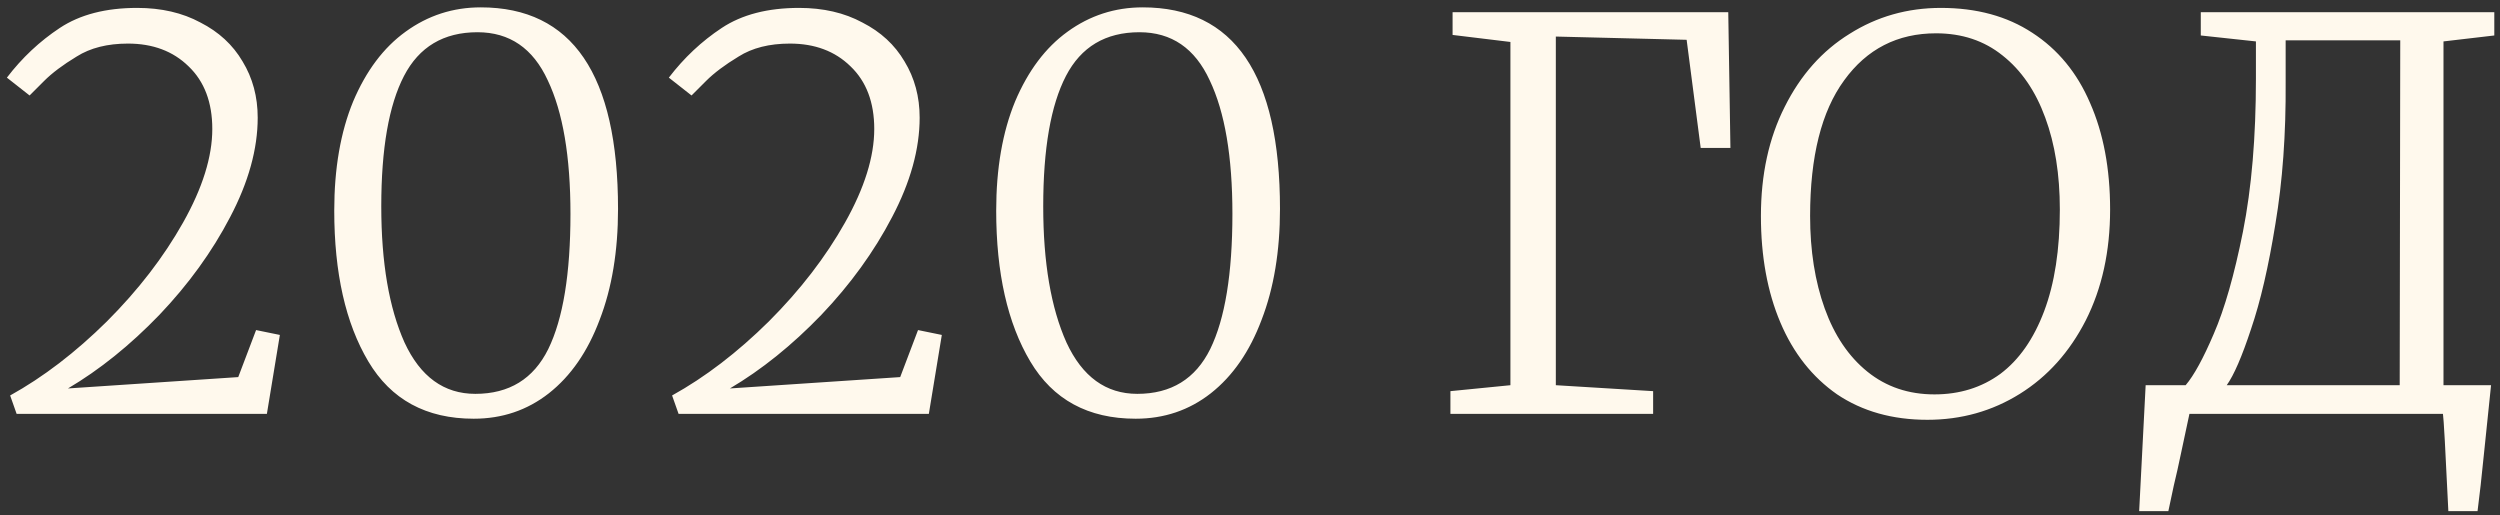 <?xml version="1.0" encoding="UTF-8"?> <svg xmlns="http://www.w3.org/2000/svg" width="296" height="61" viewBox="0 0 296 61" fill="none"><rect x="0" y="0" width="296" height="61" fill="#333333" stroke="none"/><path d="M1.2 46.824C5.125 44.648 8.944 41.725 12.656 38.056C16.368 34.344 19.376 30.44 21.68 26.344C23.984 22.248 25.136 18.557 25.136 15.272C25.136 12.115 24.197 9.64 22.32 7.848C20.485 6.056 18.096 5.16 15.152 5.16C12.72 5.16 10.693 5.672 9.072 6.696C7.451 7.677 6.171 8.637 5.232 9.576C4.293 10.515 3.717 11.091 3.504 11.304L0.816 9.192C2.608 6.845 4.699 4.883 7.088 3.304C9.477 1.725 12.528 0.936 16.24 0.936C19.099 0.936 21.595 1.512 23.728 2.664C25.904 3.773 27.568 5.309 28.72 7.272C29.915 9.235 30.512 11.453 30.512 13.928C30.512 17.64 29.424 21.565 27.248 25.704C25.115 29.8 22.32 33.661 18.864 37.288C15.408 40.872 11.803 43.773 8.048 45.992L28.208 44.648L30.32 39.08L33.136 39.656L31.6 49H1.968L1.2 46.824ZM56.087 49.576C50.455 49.576 46.295 47.315 43.607 42.792C40.919 38.269 39.575 32.317 39.575 24.936C39.575 19.944 40.322 15.635 41.815 12.008C43.351 8.381 45.42 5.629 48.023 3.752C50.668 1.832 53.634 0.872 56.919 0.872C67.756 0.872 73.175 8.829 73.175 24.744C73.175 29.736 72.45 34.109 70.999 37.864C69.591 41.619 67.586 44.52 64.983 46.568C62.423 48.573 59.458 49.576 56.087 49.576ZM56.279 46.632C60.29 46.632 63.17 44.861 64.919 41.32C66.668 37.736 67.543 32.403 67.543 25.32C67.543 18.536 66.647 13.267 64.855 9.512C63.106 5.715 60.332 3.816 56.535 3.816C52.524 3.816 49.623 5.544 47.831 9C46.039 12.456 45.143 17.597 45.143 24.424C45.143 31.08 46.06 36.456 47.895 40.552C49.772 44.605 52.567 46.632 56.279 46.632ZM79.575 46.824C83.5 44.648 87.319 41.725 91.031 38.056C94.743 34.344 97.751 30.44 100.055 26.344C102.359 22.248 103.511 18.557 103.511 15.272C103.511 12.115 102.572 9.64 100.695 7.848C98.86 6.056 96.471 5.16 93.527 5.16C91.095 5.16 89.068 5.672 87.447 6.696C85.826 7.677 84.546 8.637 83.607 9.576C82.668 10.515 82.092 11.091 81.879 11.304L79.191 9.192C80.983 6.845 83.074 4.883 85.463 3.304C87.852 1.725 90.903 0.936 94.615 0.936C97.474 0.936 99.97 1.512 102.103 2.664C104.279 3.773 105.943 5.309 107.095 7.272C108.29 9.235 108.887 11.453 108.887 13.928C108.887 17.64 107.799 21.565 105.623 25.704C103.49 29.8 100.695 33.661 97.239 37.288C93.783 40.872 90.178 43.773 86.423 45.992L106.583 44.648L108.695 39.08L111.511 39.656L109.975 49H80.343L79.575 46.824ZM134.462 49.576C128.83 49.576 124.67 47.315 121.982 42.792C119.294 38.269 117.95 32.317 117.95 24.936C117.95 19.944 118.697 15.635 120.19 12.008C121.726 8.381 123.795 5.629 126.398 3.752C129.043 1.832 132.009 0.872 135.294 0.872C146.131 0.872 151.55 8.829 151.55 24.744C151.55 29.736 150.825 34.109 149.374 37.864C147.966 41.619 145.961 44.52 143.358 46.568C140.798 48.573 137.833 49.576 134.462 49.576ZM134.654 46.632C138.665 46.632 141.545 44.861 143.294 41.32C145.043 37.736 145.918 32.403 145.918 25.32C145.918 18.536 145.022 13.267 143.23 9.512C141.481 5.715 138.707 3.816 134.91 3.816C130.899 3.816 127.998 5.544 126.206 9C124.414 12.456 123.518 17.597 123.518 24.424C123.518 31.08 124.435 36.456 126.27 40.552C128.147 44.605 130.942 46.632 134.654 46.632ZM204.626 1.448L204.882 17.512H201.362L199.698 4.712L184.21 4.328V45.608L195.73 46.312V49H171.73V46.312L178.834 45.608V4.968L171.986 4.136V1.448H204.626ZM228.205 49.704C224.066 49.704 220.504 48.701 217.517 46.696C214.573 44.648 212.333 41.811 210.797 38.184C209.261 34.557 208.493 30.355 208.493 25.576C208.493 20.669 209.432 16.36 211.309 12.648C213.186 8.893 215.746 6.013 218.989 4.008C222.232 1.96 225.837 0.936 229.805 0.936C234.029 0.936 237.634 1.917 240.621 3.88C243.65 5.843 245.933 8.616 247.469 12.2C249.048 15.784 249.837 19.987 249.837 24.808C249.837 29.757 248.877 34.131 246.957 37.928C245.037 41.683 242.434 44.584 239.149 46.632C235.864 48.68 232.216 49.704 228.205 49.704ZM229.229 3.944C224.664 3.944 221.037 5.8 218.349 9.512C215.661 13.181 214.317 18.536 214.317 25.576C214.317 29.672 214.893 33.32 216.045 36.52C217.197 39.72 218.882 42.216 221.101 44.008C223.32 45.8 225.965 46.696 229.037 46.696C232.024 46.696 234.626 45.885 236.845 44.264C239.064 42.6 240.792 40.125 242.029 36.84C243.266 33.555 243.885 29.544 243.885 24.808C243.885 20.669 243.309 17.043 242.157 13.928C241.005 10.771 239.32 8.317 237.101 6.568C234.925 4.819 232.301 3.944 229.229 3.944ZM294.941 45.608C294.77 47.187 294.514 49.661 294.173 53.032C293.832 56.445 293.554 58.941 293.341 60.52H289.885C289.544 53.309 289.33 49.469 289.245 49H259.229L258.205 53.8C257.949 55.037 257.672 56.275 257.373 57.512C257.117 58.749 256.904 59.752 256.733 60.52H253.277L254.045 45.608H258.781C259.762 44.456 260.872 42.429 262.109 39.528C263.389 36.584 264.541 32.552 265.565 27.432C266.589 22.269 267.101 16.232 267.101 9.32V4.904L260.573 4.2V1.448H295.325V4.2L289.309 4.904V45.608H294.941ZM270.621 9.704C270.664 15.848 270.258 21.459 269.405 26.536C268.594 31.571 267.634 35.709 266.525 38.952C265.458 42.195 264.498 44.413 263.645 45.608H284.125L284.189 4.776H270.621V9.704Z" fill="#FFF9ED"></path></svg> 